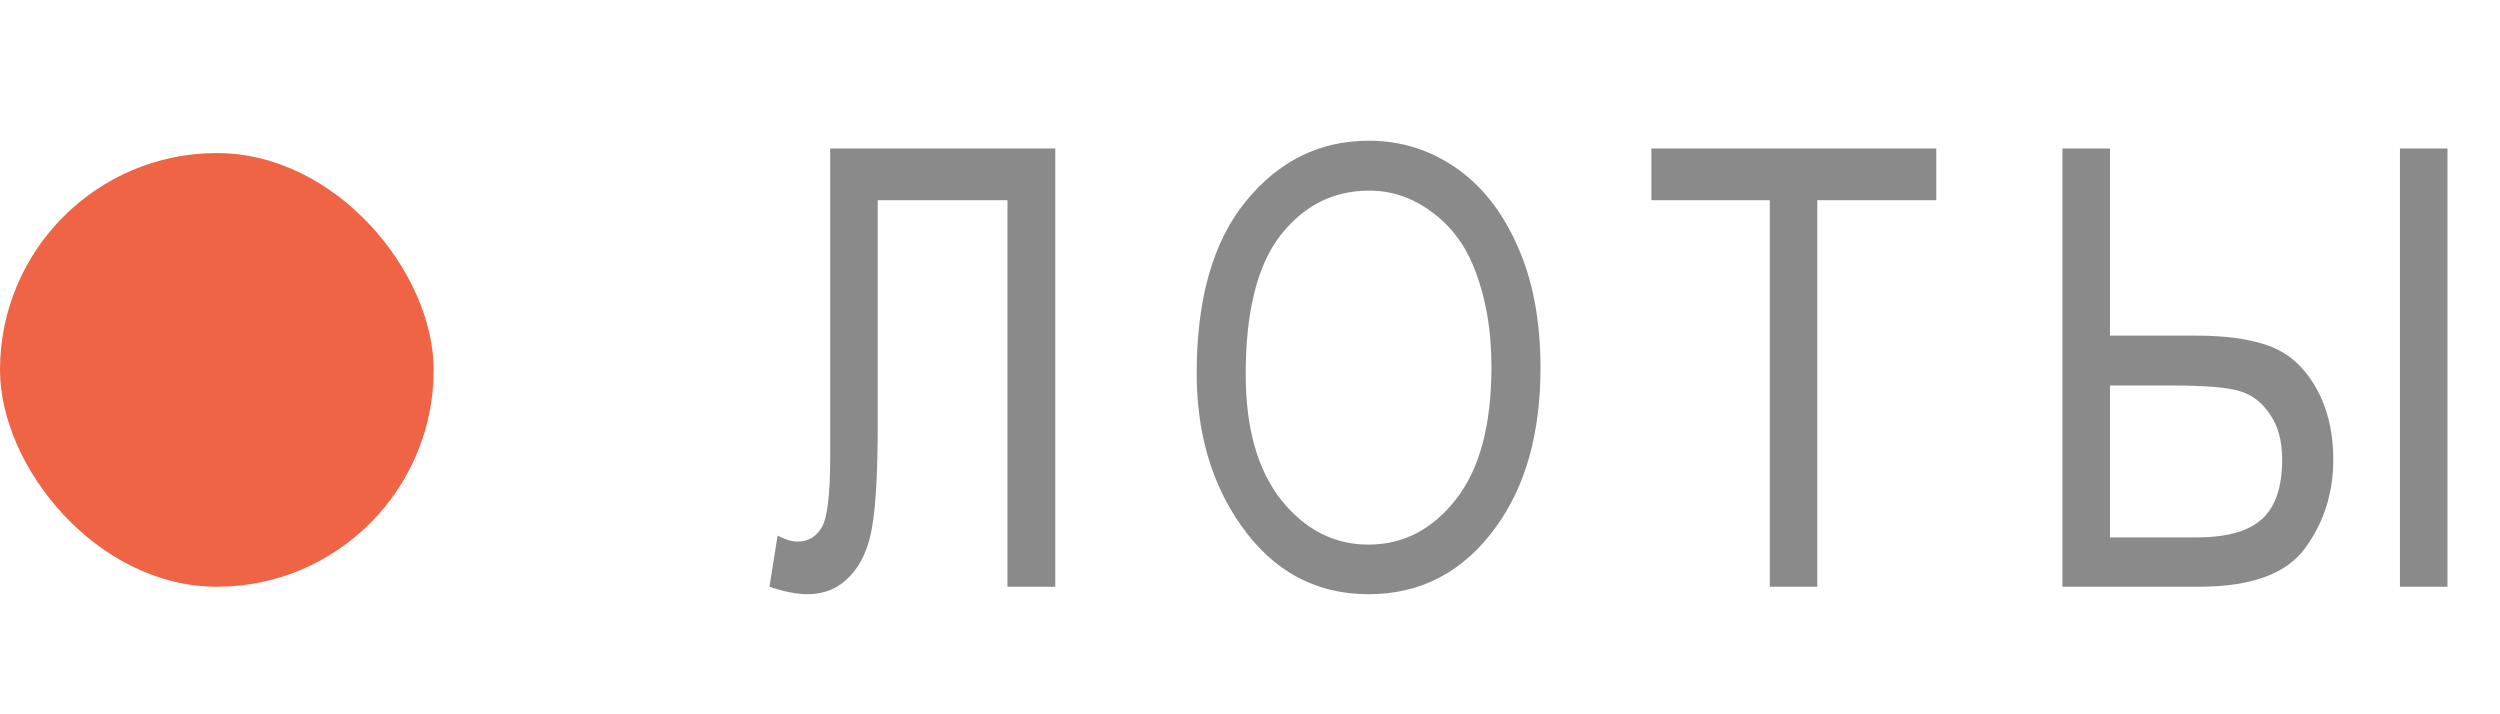 <?xml version="1.0" encoding="UTF-8"?> <svg xmlns="http://www.w3.org/2000/svg" width="98" height="28" viewBox="0 0 98 28" fill="none"><path d="M32.543 5.82H41.367V23H39.492V7.848H34.406V16.695C34.406 18.453 34.336 19.758 34.195 20.609C34.062 21.453 33.77 22.113 33.316 22.59C32.871 23.059 32.32 23.293 31.664 23.293C31.234 23.293 30.734 23.195 30.164 23L30.48 20.996C30.785 21.152 31.047 21.23 31.266 21.23C31.68 21.23 31.996 21.043 32.215 20.668C32.434 20.293 32.543 19.375 32.543 17.914V5.82ZM46.91 14.633C46.91 11.703 47.555 9.453 48.844 7.883C50.133 6.305 51.738 5.516 53.66 5.516C54.902 5.516 56.035 5.867 57.059 6.57C58.082 7.273 58.891 8.297 59.484 9.641C60.086 10.977 60.387 12.57 60.387 14.422C60.387 16.969 59.809 19.043 58.652 20.645C57.379 22.41 55.711 23.293 53.648 23.293C51.57 23.293 49.898 22.387 48.633 20.574C47.484 18.934 46.91 16.953 46.91 14.633ZM48.832 14.668C48.832 16.785 49.297 18.43 50.227 19.602C51.164 20.766 52.301 21.348 53.637 21.348C55.004 21.348 56.148 20.758 57.07 19.578C58 18.398 58.465 16.664 58.465 14.375C58.465 12.898 58.227 11.578 57.75 10.414C57.383 9.523 56.828 8.812 56.086 8.281C55.352 7.742 54.547 7.473 53.672 7.473C52.266 7.473 51.105 8.059 50.191 9.23C49.285 10.402 48.832 12.215 48.832 14.668ZM69.375 23V7.848H64.734V5.82H75.902V7.848H71.238V23H69.375ZM80.848 5.82H82.711V13.156H86.074C87.309 13.156 88.293 13.301 89.027 13.59C89.762 13.879 90.352 14.422 90.797 15.219C91.242 16.008 91.465 16.938 91.465 18.008C91.465 19.328 91.094 20.492 90.352 21.5C89.617 22.5 88.234 23 86.203 23H80.848V5.82ZM82.711 21.066H86.121C87.277 21.066 88.121 20.832 88.652 20.363C89.191 19.887 89.461 19.102 89.461 18.008C89.461 17.289 89.301 16.699 88.981 16.238C88.668 15.77 88.266 15.465 87.773 15.324C87.281 15.184 86.426 15.113 85.207 15.113H82.711V21.066ZM94.078 23V5.82H95.941V23H94.078Z" fill="#8A8A8A"></path><rect y="6" width="17" height="17" rx="8.5" fill="#F06446"></rect></svg> 
